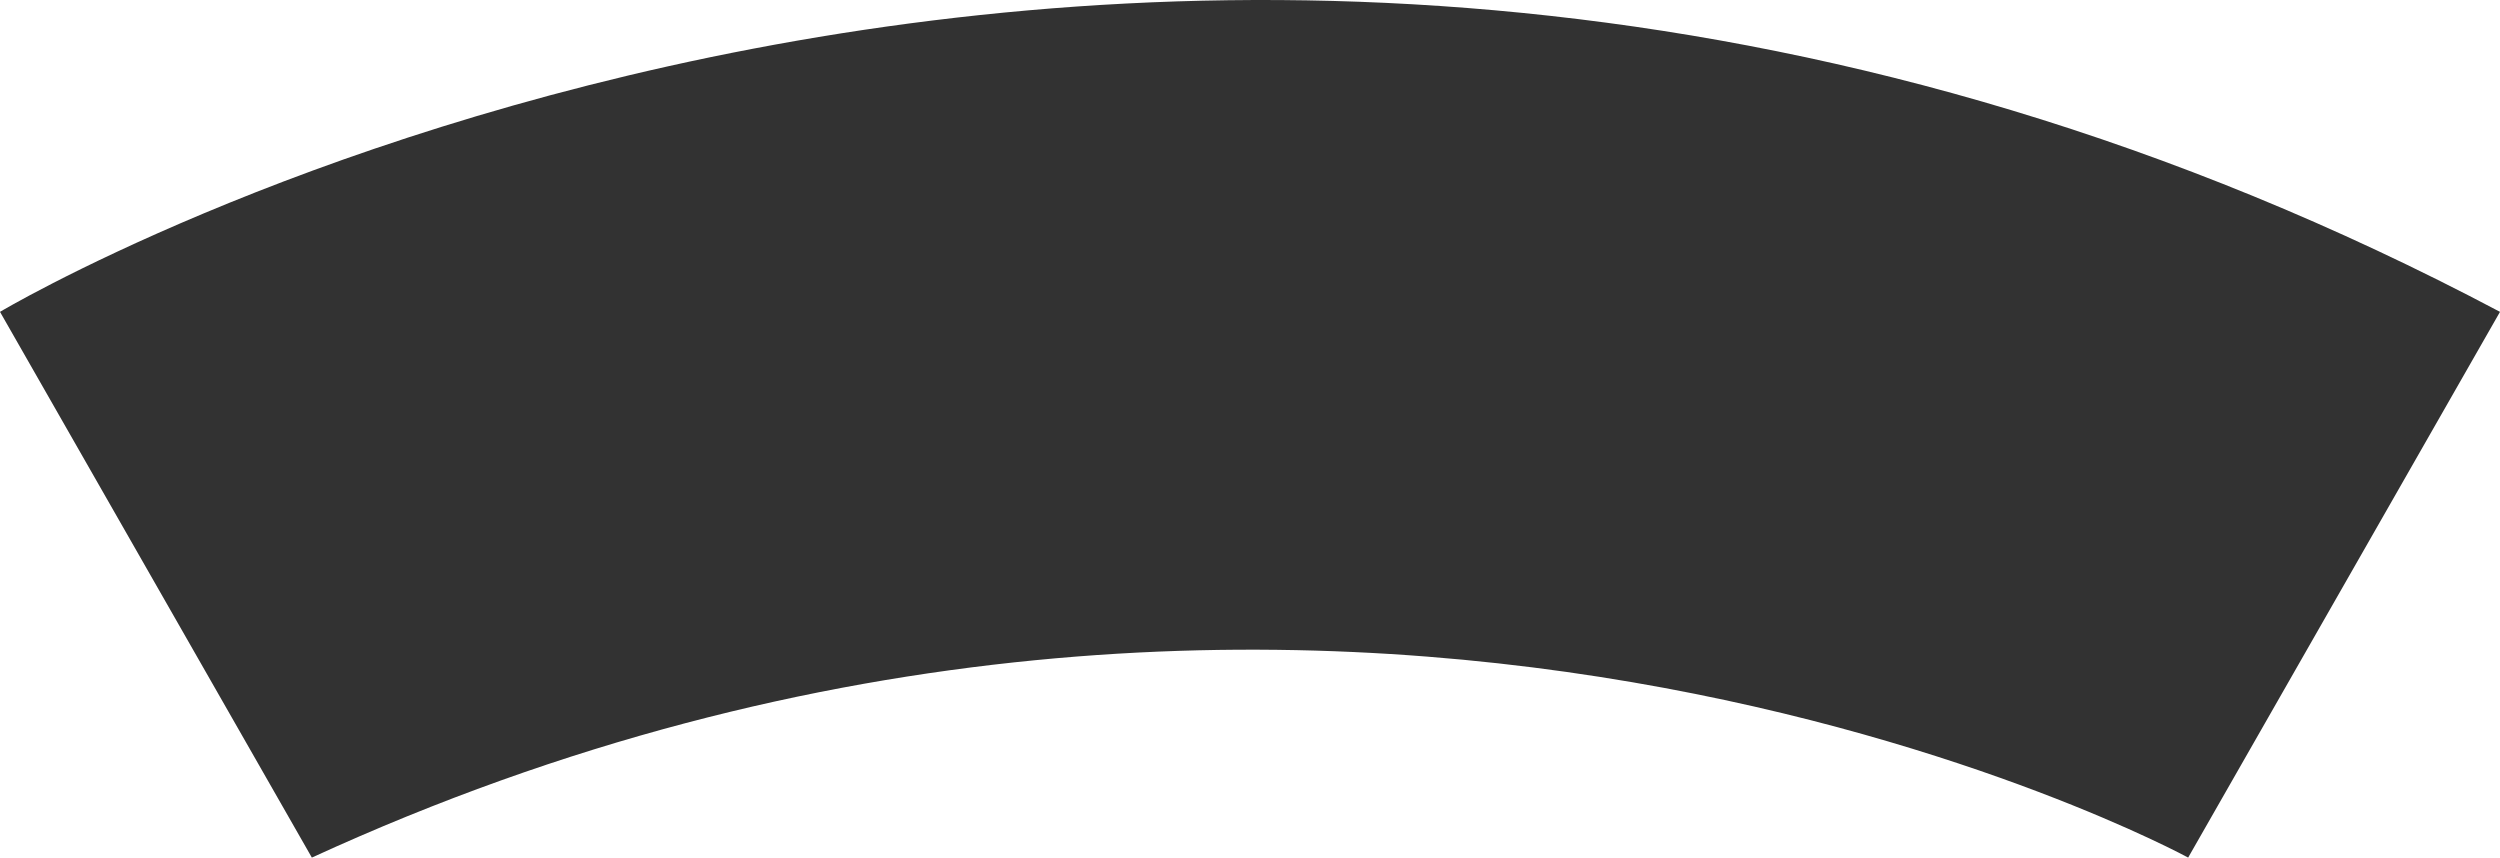 <?xml version="1.0" encoding="utf-8"?>
<!-- Generator: Adobe Illustrator 24.0.1, SVG Export Plug-In . SVG Version: 6.00 Build 0)  -->
<svg version="1.1" id="レイヤー_1" xmlns="http://www.w3.org/2000/svg" xmlns:xlink="http://www.w3.org/1999/xlink" x="0px"
	 y="0px" width="48.1px" height="16.5px" viewBox="0 0 48.1 16.5" style="enable-background:new 0 0 48.1 16.5;"
	 xml:space="preserve">
<style type="text/css">
	.st0{fill-rule:evenodd;clip-rule:evenodd;fill:#323232;}
</style>
<path class="st0" d="M6,16.5c19.6-9,36.1,0,36.1,0l6-10.5C22.6-7.5,0,6,0,6L6,16.5z"/>
</svg>
